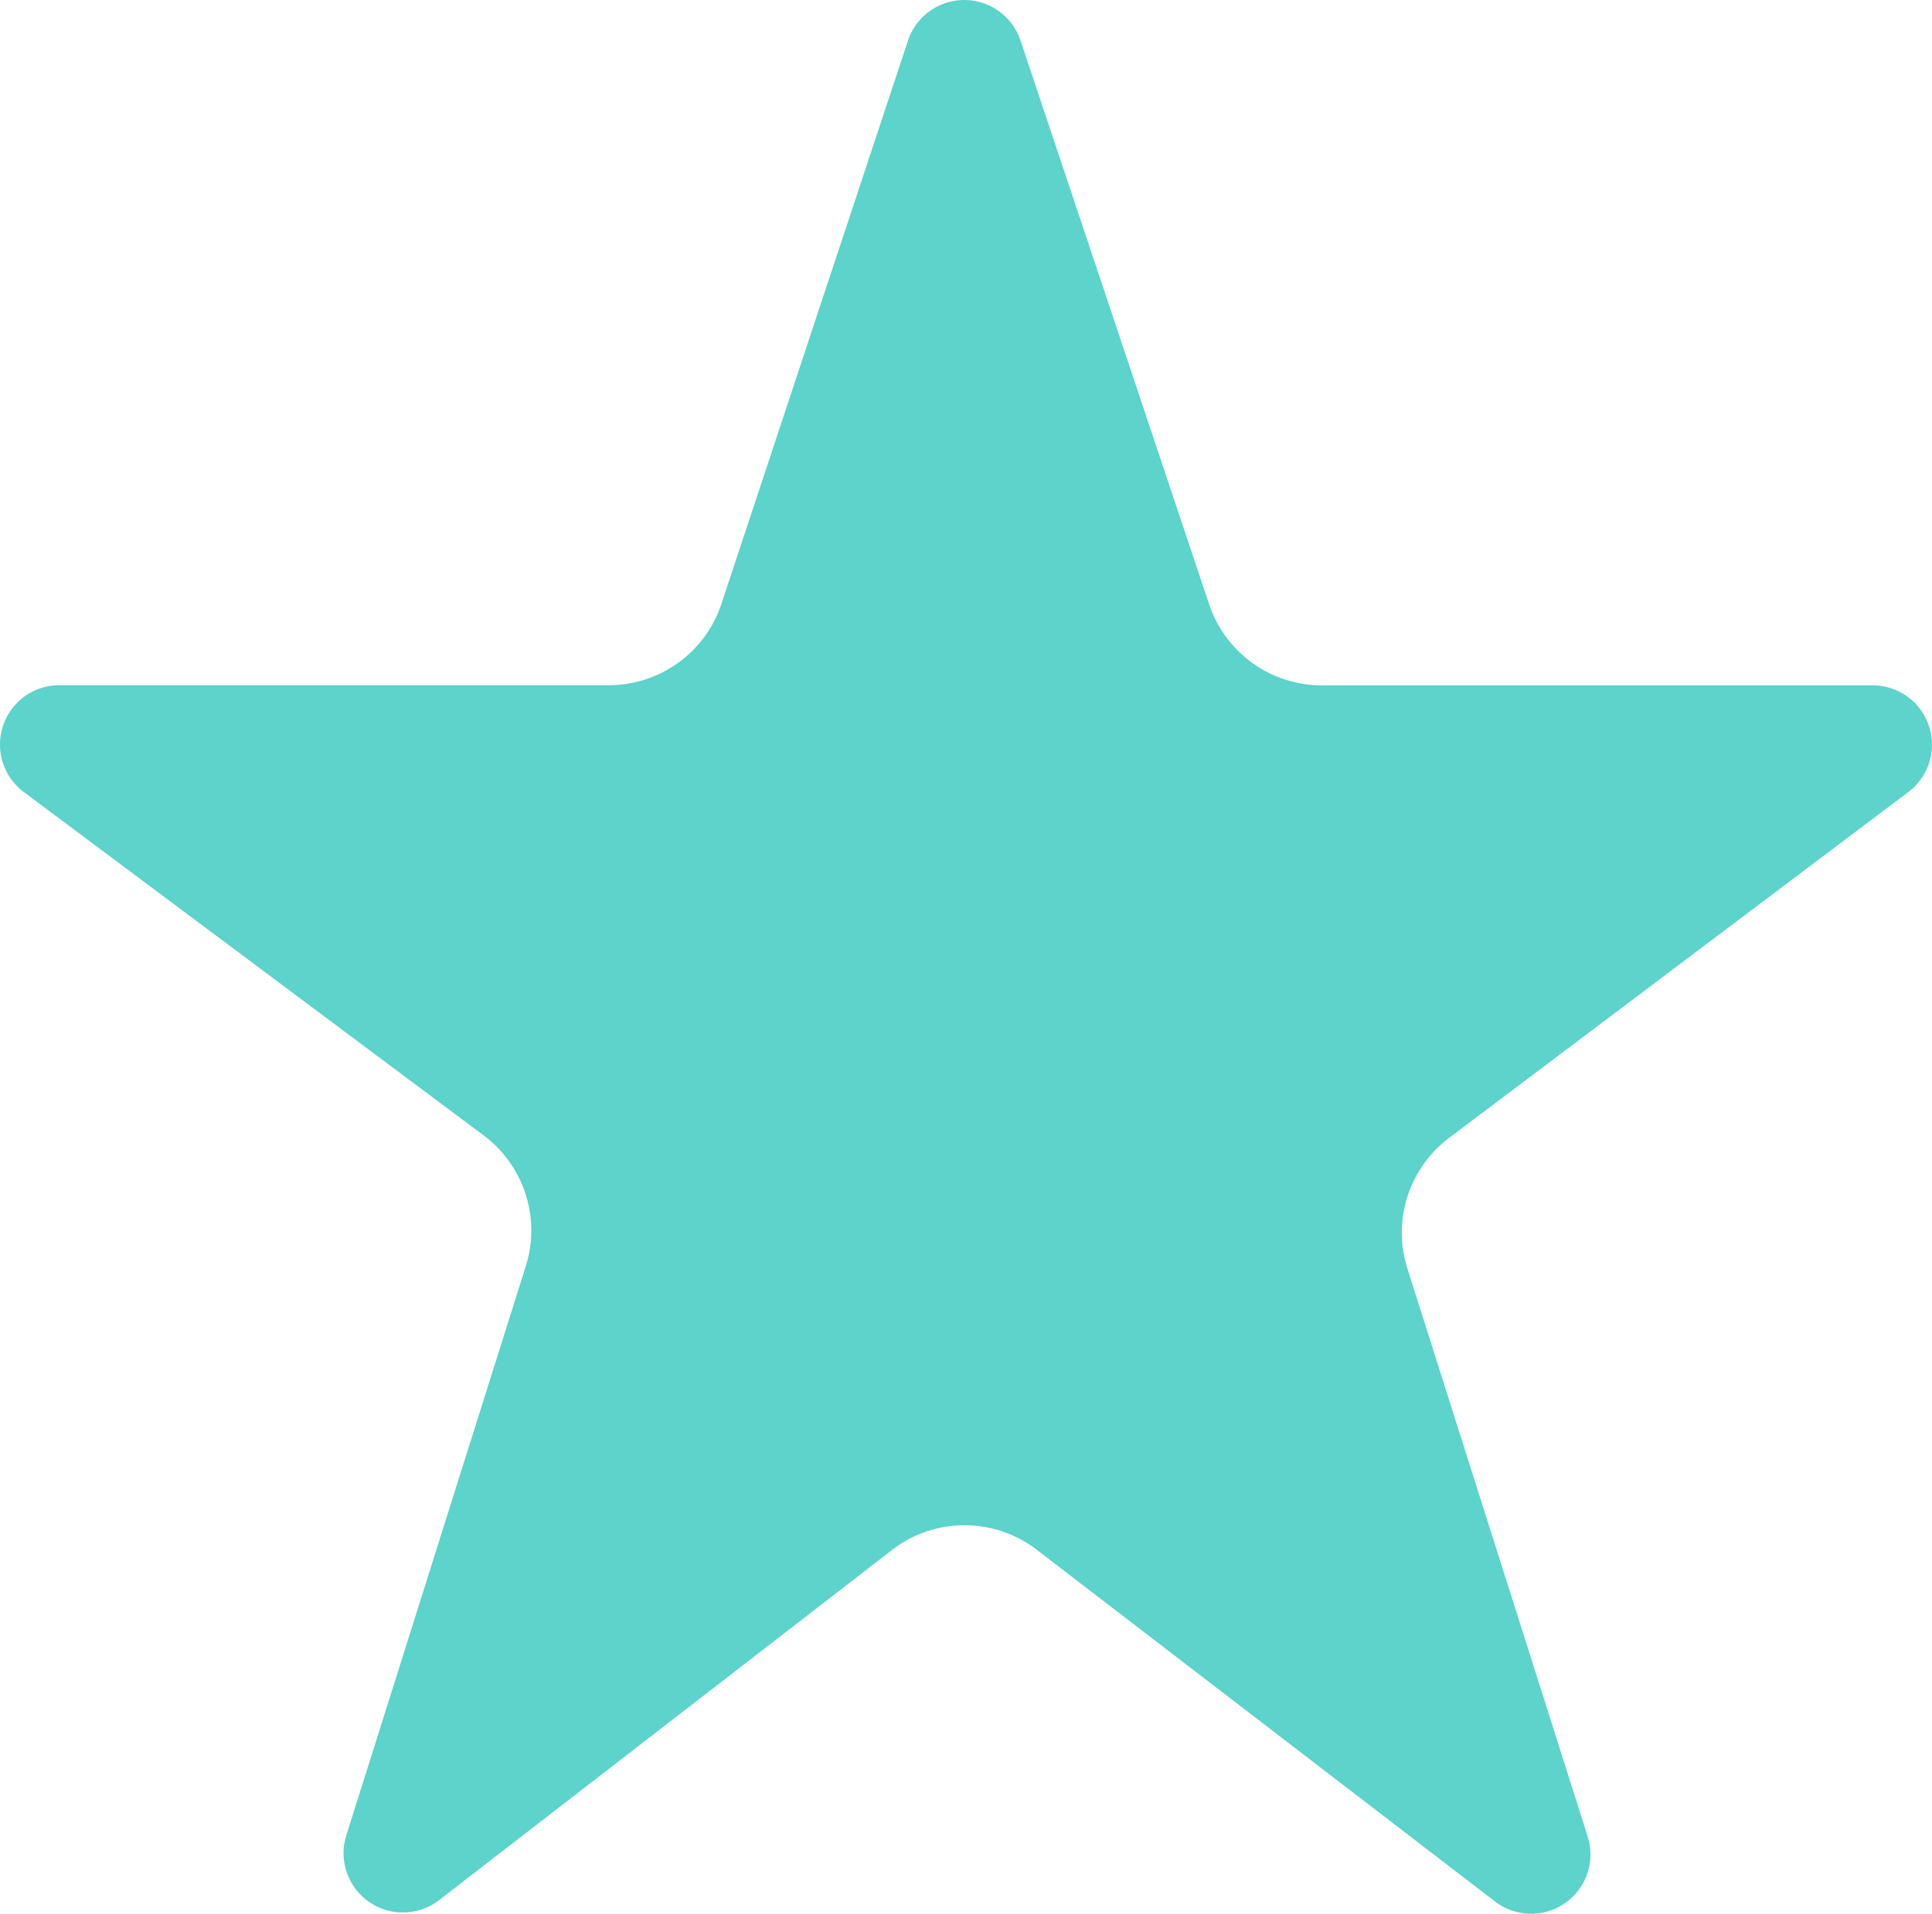 <svg xmlns="http://www.w3.org/2000/svg" width="14.984" height="14.849" viewBox="0 0 14.984 14.849">
  <path id="Path_4746" data-name="Path 4746" d="M23.964,401.864a.92.92,0,0,0-.327-1.014l-3.567-2.664a.46.46,0,0,1,.275-.828h4.263a.92.92,0,0,0,.873-.631l1.447-4.369a.46.46,0,0,1,.873,0l1.463,4.373a.921.921,0,0,0,.873.628H34.41a.46.46,0,0,1,.277.827l-3.562,2.683a.92.92,0,0,0-.324,1.013l1.4,4.411a.46.46,0,0,1-.719.5l-3.554-2.728a.92.92,0,0,0-1.123,0l-3.514,2.717a.46.46,0,0,1-.72-.5Z" transform="translate(-19.886 -392.043)" fill="#5cd3cb"/>
</svg>
